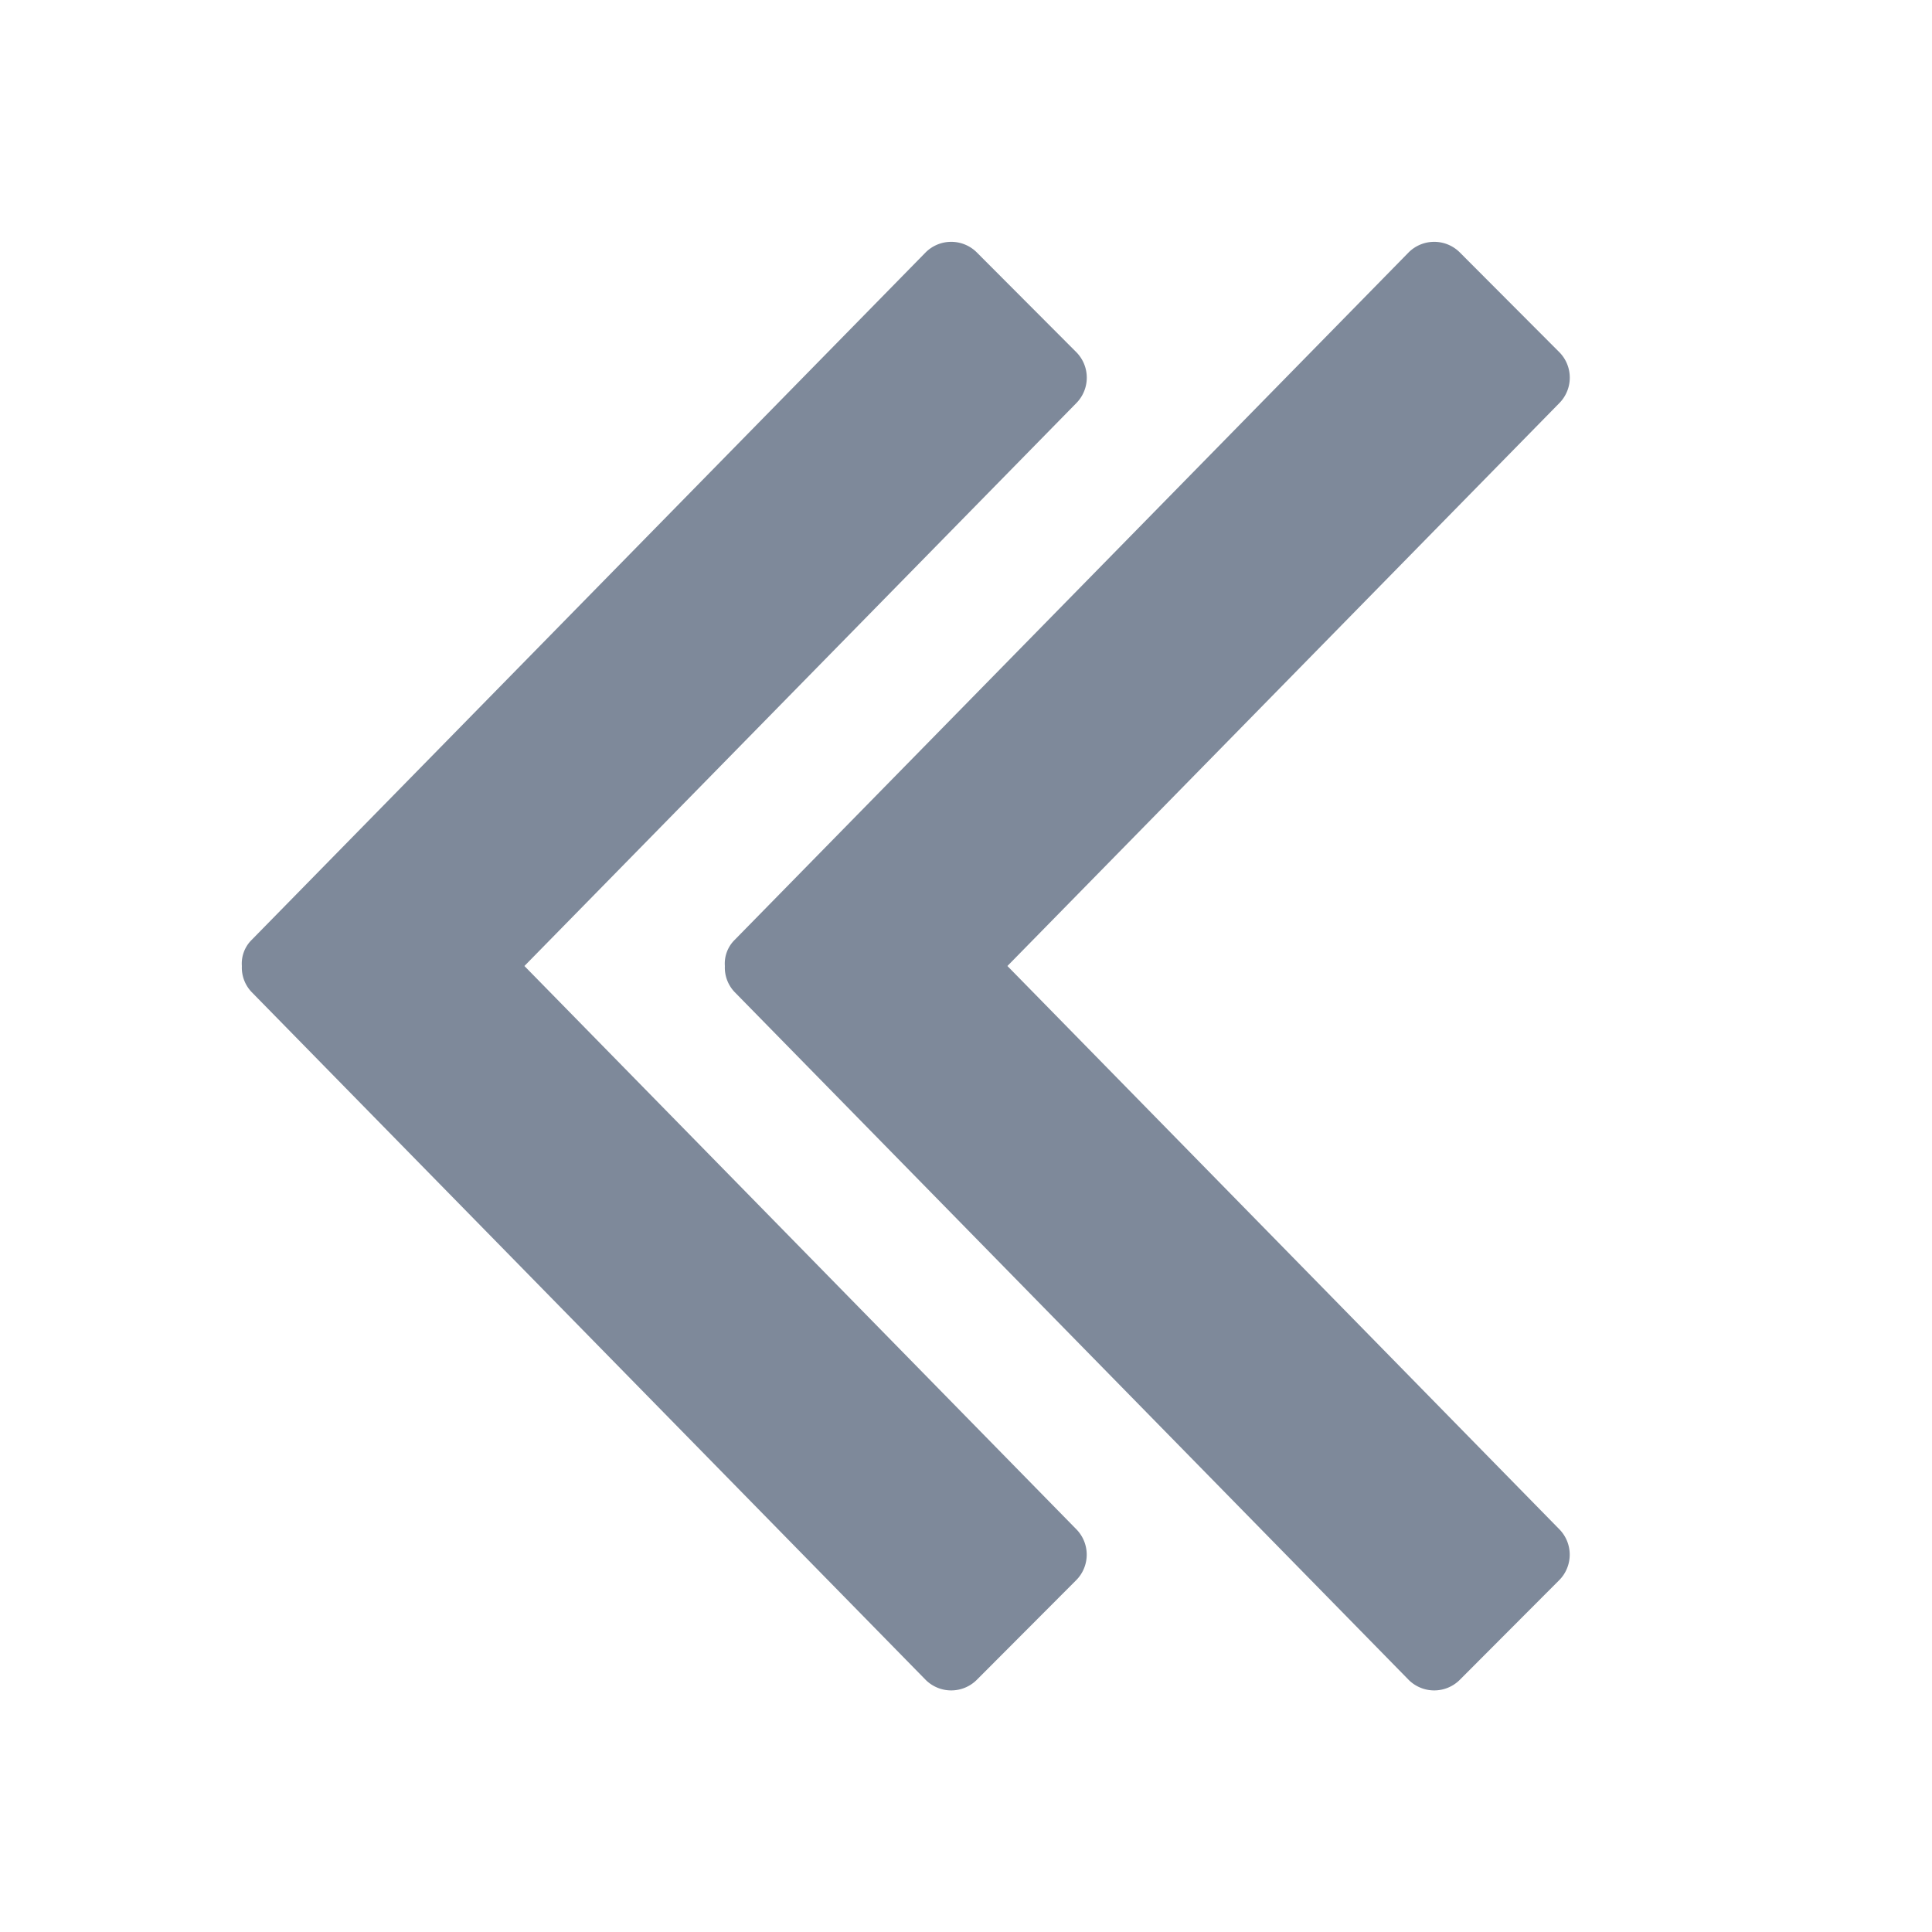 <svg xmlns="http://www.w3.org/2000/svg" width="16" height="16"><g fill="#7E899A" fillRule="evenodd"><path d="m4.343 8 4.572-4.663a.3.3 0 0 0-.005-.424l-.818-.82a.3.3 0 0 0-.424-.005L2.085 7.783A.276.276 0 0 0 2.003 8a.293.293 0 0 0 .082.217l5.583 5.697a.3.3 0 0 0 .424-.005l.818-.82a.3.3 0 0 0 .005-.423z"/><path d="m8.343 8 4.572-4.663a.3.3 0 0 0-.005-.424l-.818-.82a.3.3 0 0 0-.424-.005L6.085 7.783A.276.276 0 0 0 6.003 8a.293.293 0 0 0 .082.217l5.583 5.697a.3.3 0 0 0 .424-.005l.818-.82a.3.3 0 0 0 .005-.423z"/></g></svg>